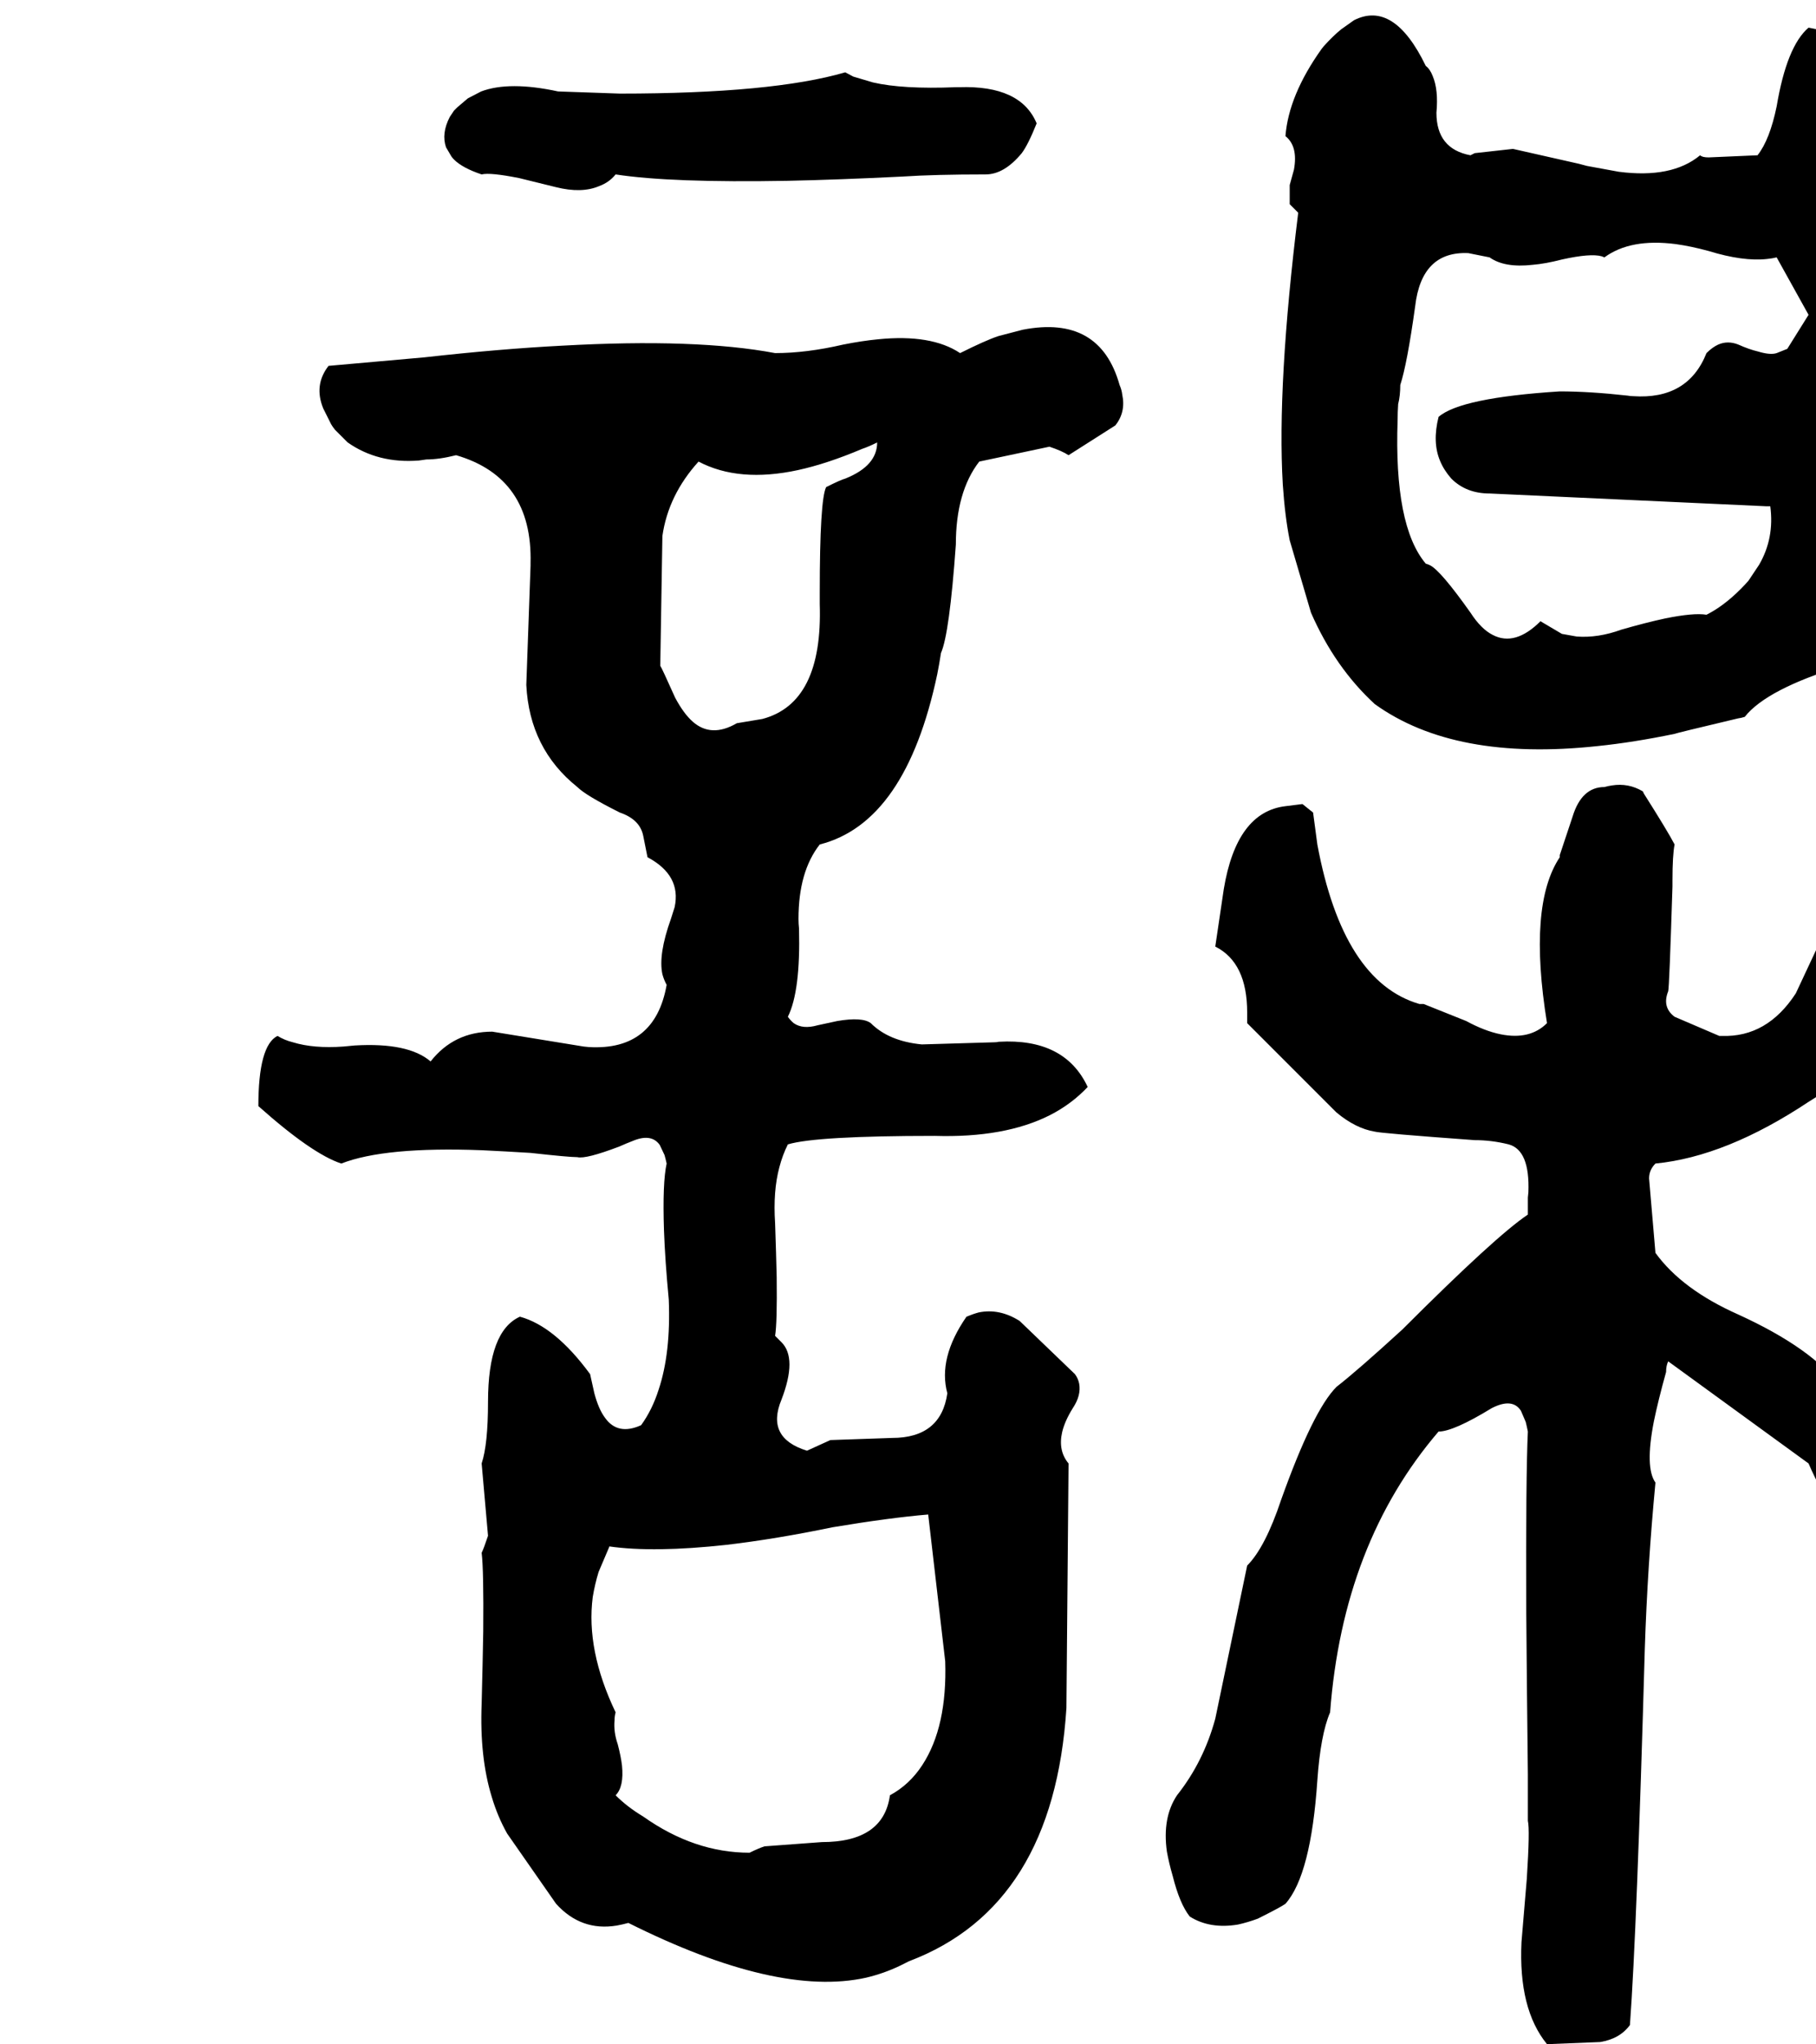 <svg xmlns="http://www.w3.org/2000/svg" viewBox="384 0 3416 3844">
<g transform="matrix(1 0 0 -1 0 3136)">
<path d="M2970 1812Q3120 1704 3389 1733Q3457 1740 3534 1756Q3535 1757 3653 1785Q3660 1786 3666 1788Q3707 1840 3850 1884Q3972 1921 4014 2004Q4050 2216 4033 2467Q4026 2586 4006 2716Q3998 2788 3966 2940Q3948 3054 3786 3084Q3745 3049 3726 2936Q3713 2873 3690 2844L3598 2840Q3586 2840 3582 2844Q3529 2800 3429 2813L3369 2824L3354 2828L3230 2856L3158 2848L3150 2844Q3086 2856 3086 2924Q3090 2967 3079 2993Q3074 3006 3066 3012Q3006 3136 2931 3098L2907 3081Q2891 3068 2874 3049L2870 3044Q2808 2957 2802 2880Q2826 2861 2818 2817L2810 2788V2752L2826 2736Q2786 2412 2797 2225Q2801 2165 2810 2120L2850 1984Q2895 1881 2970 1812ZM3018 2412Q3031 2452 3046 2560Q3058 2664 3146 2660L3186 2652Q3214 2632 3267 2638Q3291 2640 3322 2648Q3376 2660 3397 2654Q3399 2653 3402 2652Q3451 2688 3536 2677Q3565 2673 3598 2664Q3663 2644 3708 2649Q3718 2650 3726 2652L3786 2544L3746 2480L3726 2472Q3714 2468 3691 2475Q3674 2479 3654 2488Q3634 2496 3616 2488Q3605 2483 3594 2472Q3559 2384 3456 2391Q3451 2391 3446 2392Q3374 2400 3318 2400Q3131 2388 3090 2352Q3078 2304 3093 2269Q3100 2252 3114 2236Q3142 2208 3186 2208L3706 2184H3714Q3722 2124 3693 2074L3673 2044Q3666 2036 3658 2028Q3626 1996 3594 1980Q3570 1984 3516 1973Q3479 1965 3434 1952Q3390 1936 3350 1939L3322 1944L3283 1967L3282 1968Q3234 1920 3192 1942Q3170 1953 3150 1984Q3094 2063 3074 2073Q3070 2075 3066 2076Q3006 2147 3013 2346Q3013 2361 3014 2376Q3018 2392 3018 2412ZM1290 2808Q1306 2812 1361 2801Q1390 2794 1430 2784Q1478 2772 1511 2786Q1530 2793 1542 2808Q1646 2792 1866 2796Q1961 2798 2082 2804Q2142 2808 2238 2808Q2273 2808 2306 2848Q2318 2864 2334 2904Q2304 2976 2188 2972Q2185 2972 2182 2972Q2082 2968 2026 2981L1989 2992L1974 3000Q1837 2960 1550 2960L1435 2964H1434Q1342 2984 1289 2964L1264 2951L1244 2934L1238 2928Q1238 2928 1230 2916Q1214 2885 1223 2859L1233 2842Q1235 2839 1238 2836Q1254 2820 1290 2808ZM2190 2472Q2136 2508 2036 2498Q2005 2495 1970 2488Q1901 2472 1842 2472Q1694 2500 1442 2486Q1325 2480 1182 2464L1002 2448Q974 2412 992 2368L1007 2338Q1010 2333 1014 2328L1038 2304Q1095 2264 1172 2270Q1179 2271 1186 2272Q1210 2272 1242 2280Q1386 2238 1382 2077V2072L1374 1848Q1380 1728 1470 1656Q1486 1640 1550 1608Q1588 1595 1594 1564L1602 1524Q1666 1490 1653 1430Q1650 1420 1646 1408Q1622 1341 1630 1304Q1633 1293 1638 1284Q1616 1160 1492 1167L1482 1168L1310 1196Q1238 1196 1194 1140Q1152 1176 1051 1170Q1041 1169 1030 1168Q974 1164 935 1176Q919 1180 906 1188Q870 1170 870 1056Q971 966 1026 948Q1108 980 1291 973Q1333 971 1382 968Q1454 960 1470 960Q1486 956 1549 980Q1560 985 1578 992Q1610 1004 1625 983L1634 964Q1636 957 1638 948Q1630 912 1633 822Q1635 766 1642 692Q1646 592 1623 523Q1611 485 1590 456Q1546 436 1522 470Q1510 486 1502 516L1494 552Q1428 642 1362 660Q1302 633 1302 500Q1302 420 1290 384L1302 248Q1294 224 1290 216Q1294 184 1293 68Q1292 10 1290 -68Q1286 -168 1309 -243Q1320 -280 1338 -312L1430 -444Q1477 -496 1544 -485Q1555 -483 1566 -480Q1846 -620 2013 -583Q2047 -575 2078 -560Q2078 -560 2094 -552Q2366 -449 2390 -76L2394 384Q2374 408 2382 443Q2387 464 2402 488Q2418 512 2414 534Q2412 544 2406 552L2302 652Q2264 676 2225 668Q2214 665 2202 660Q2148 582 2166 516Q2154 432 2062 432L1946 428L1902 408Q1824 432 1854 504Q1884 582 1854 612L1842 624Q1846 648 1845 734Q1844 778 1842 836Q1838 896 1850 941Q1856 964 1866 984Q1919 1000 2142 1000Q2274 996 2359 1039Q2400 1060 2430 1092Q2387 1184 2263 1177Q2259 1176 2254 1176L2118 1172Q2056 1178 2022 1212Q2006 1224 1959 1216L1922 1208Q1894 1200 1877 1212Q1871 1217 1866 1224Q1890 1272 1887 1390Q1886 1399 1886 1408Q1886 1497 1926 1548Q2088 1589 2147 1868Q2151 1888 2154 1908Q2170 1944 2182 2112Q2182 2211 2226 2268L2358 2296Q2382 2288 2394 2280L2482 2336Q2502 2361 2495 2394Q2494 2403 2490 2412Q2453 2544 2308 2516L2262 2504Q2238 2496 2190 2472ZM2130 288 2162 12Q2166 -111 2119 -183Q2095 -220 2058 -240Q2046 -328 1930 -328L1822 -336Q1810 -340 1794 -348Q1690 -348 1594 -280Q1564 -262 1542 -240Q1558 -224 1554 -184Q1552 -167 1546 -144Q1538 -121 1540 -99Q1540 -91 1542 -84Q1486 33 1499 133Q1503 157 1510 180L1530 227V228Q1614 216 1751 231Q1844 242 1950 264Q2058 282 2130 288ZM1938 2220Q1926 2196 1926 2022V2000Q1932 1814 1818 1784L1770 1776Q1722 1748 1687 1779Q1670 1794 1654 1824Q1628 1882 1626 1884L1630 2128Q1641 2205 1698 2268Q1774 2228 1885 2252Q1940 2264 2006 2292Q2018 2296 2034 2304Q2034 2260 1974 2236Q1966 2234 1938 2220ZM4086 276 3890 460Q3870 480 3846 528Q3794 600 3654 664Q3548 711 3498 780L3486 920Q3486 936 3498 948Q3631 961 3786 1064Q3881 1125 3954 1152L4054 1436Q4062 1476 4062 1488Q3966 1552 3903 1516Q3872 1498 3850 1456L3762 1268Q3708 1185 3623 1188H3618L3534 1224Q3510 1242 3522 1272Q3524 1278 3530 1469Q3530 1474 3530 1480Q3530 1528 3534 1548Q3521 1573 3476 1644Q3475 1647 3474 1648Q3447 1664 3416 1659Q3409 1658 3402 1656Q3359 1656 3342 1600L3318 1528V1524Q3258 1434 3294 1212Q3262 1180 3207 1191Q3177 1197 3142 1216L3062 1248H3054Q2910 1290 2862 1548L2854 1608L2834 1624L2802 1620Q2710 1609 2686 1464L2670 1356Q2730 1326 2730 1232V1212L2898 1044Q2934 1014 2970 1008Q2980 1005 3158 992Q3190 992 3222 984Q3262 973 3259 894L3258 884V852Q3198 812 3022 636Q2939 560 2898 528Q2854 484 2794 316Q2764 226 2730 192L2670 -96Q2648 -177 2598 -240Q2570 -282 2579 -346Q2583 -368 2590 -392Q2603 -444 2622 -468Q2660 -492 2713 -483Q2731 -479 2750 -472Q2794 -450 2802 -444Q2850 -390 2862 -212Q2868 -126 2886 -84Q2910 234 3090 444Q3118 444 3190 488Q3229 508 3245 483L3254 462Q3256 454 3258 444Q3254 360 3255 102Q3256 -28 3258 -200V-288Q3262 -304 3256 -397Q3252 -447 3246 -516Q3240 -642 3294 -708L3394 -704Q3431 -698 3450 -672Q3463 -494 3478 36Q3483 190 3498 348Q3478 376 3495 463Q3503 502 3518 556Q3518 568 3522 576L3786 384Q3827 288 3990 32L4050 -72Q4014 -112 4027 -196Q4034 -241 4054 -296Q4083 -391 4086 -408Q4130 -452 4188 -439Q4208 -435 4230 -424Q4278 -408 4278 -408Q4286 -260 4219 -54Q4183 57 4126 184Z" />
</g>
</svg>